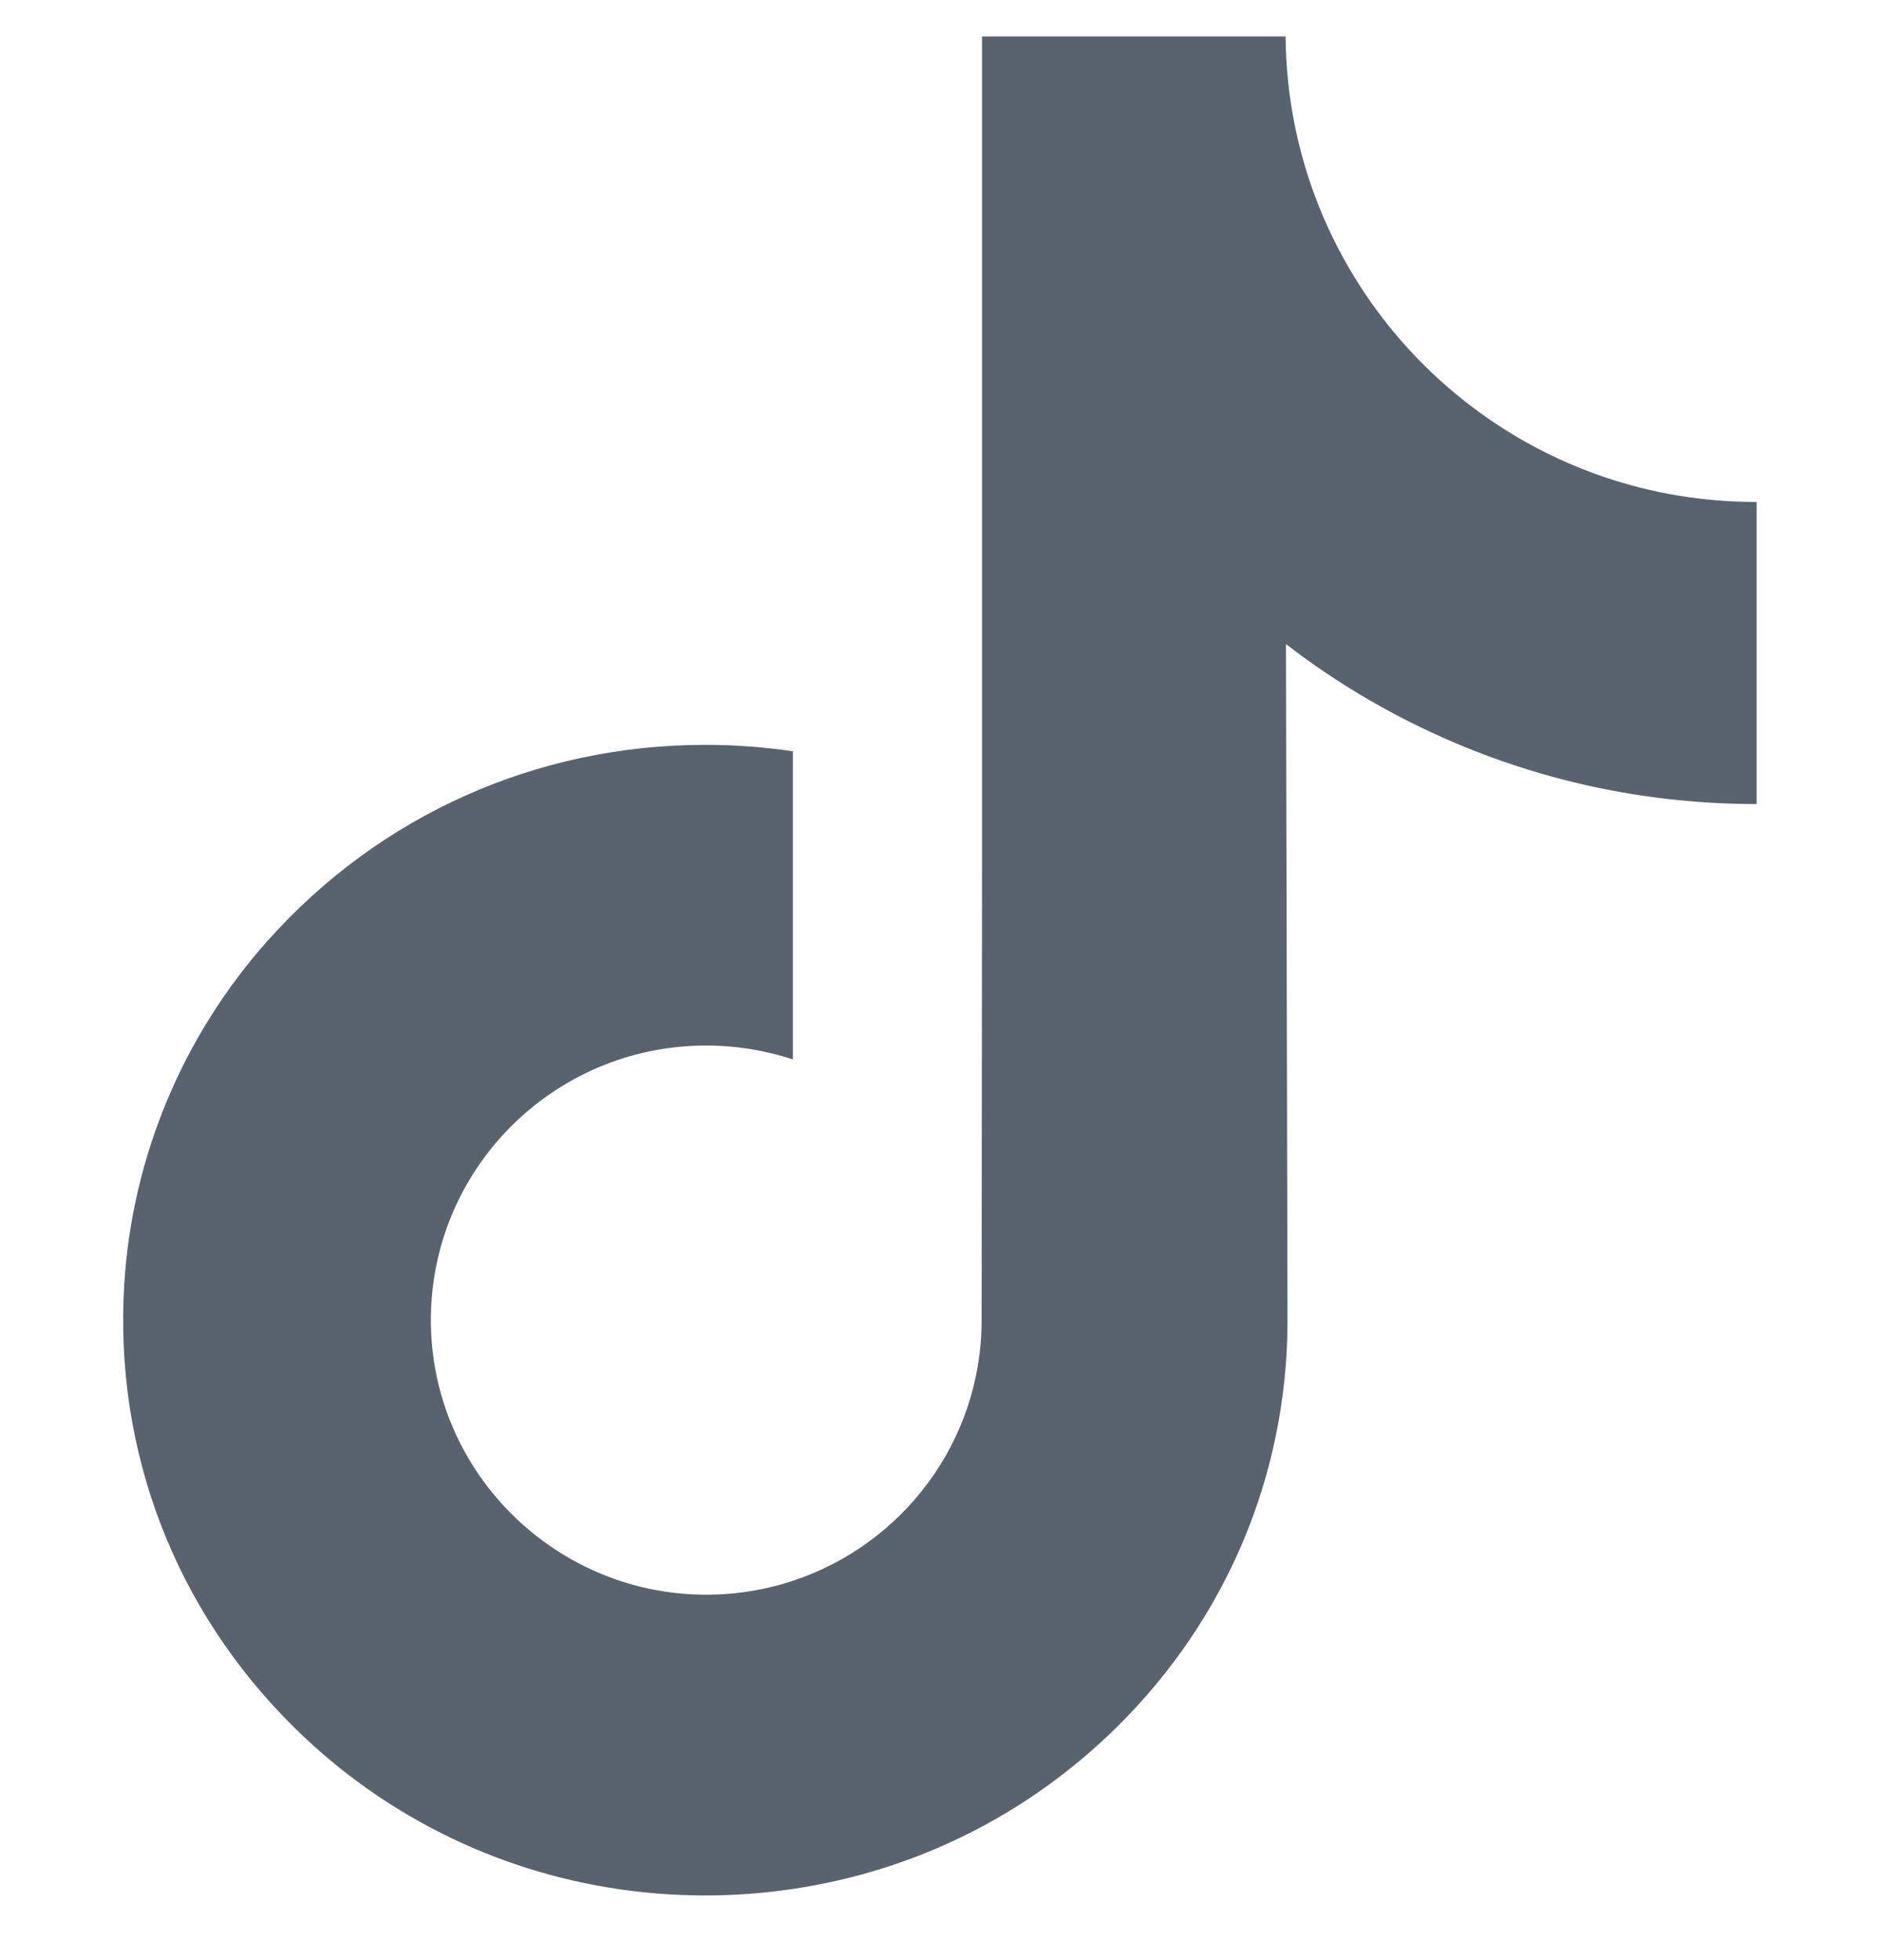 <svg width="24" height="25" viewBox="0 0 24 25" fill="none" xmlns="http://www.w3.org/2000/svg">
<g clip-path="url(#clip0_55_1273)">
<path d="M22.39 6.402C21.035 6.402 19.784 5.953 18.78 5.195C17.629 4.327 16.802 3.054 16.509 1.586C16.437 1.223 16.398 0.849 16.394 0.465H12.523V11.043L12.518 16.837C12.518 18.386 11.509 19.7 10.111 20.162C9.705 20.296 9.267 20.359 8.81 20.334C8.228 20.302 7.682 20.126 7.208 19.843C6.198 19.239 5.513 18.143 5.495 16.89C5.466 14.931 7.049 13.335 9.006 13.335C9.393 13.335 9.764 13.398 10.111 13.512V10.621V9.582C9.745 9.528 9.372 9.5 8.995 9.5C6.852 9.5 4.849 10.39 3.417 11.994C2.334 13.207 1.685 14.753 1.585 16.375C1.453 18.506 2.233 20.531 3.745 22.026C3.967 22.245 4.2 22.449 4.444 22.637C5.741 23.634 7.326 24.175 8.995 24.175C9.372 24.175 9.745 24.147 10.111 24.092C11.671 23.861 13.109 23.148 14.245 22.025C15.64 20.646 16.411 18.816 16.419 16.867L16.399 8.215C17.064 8.728 17.792 9.153 18.573 9.483C19.788 9.995 21.076 10.255 22.401 10.255V7.444V6.401C22.402 6.402 22.391 6.402 22.39 6.402Z" fill="#59636E"/>
</g>
<defs>
<clipPath id="clip0_55_1273">
<rect width="24" height="24" fill="white" transform="translate(0 0.333)"/>
</clipPath>
</defs>
</svg>
